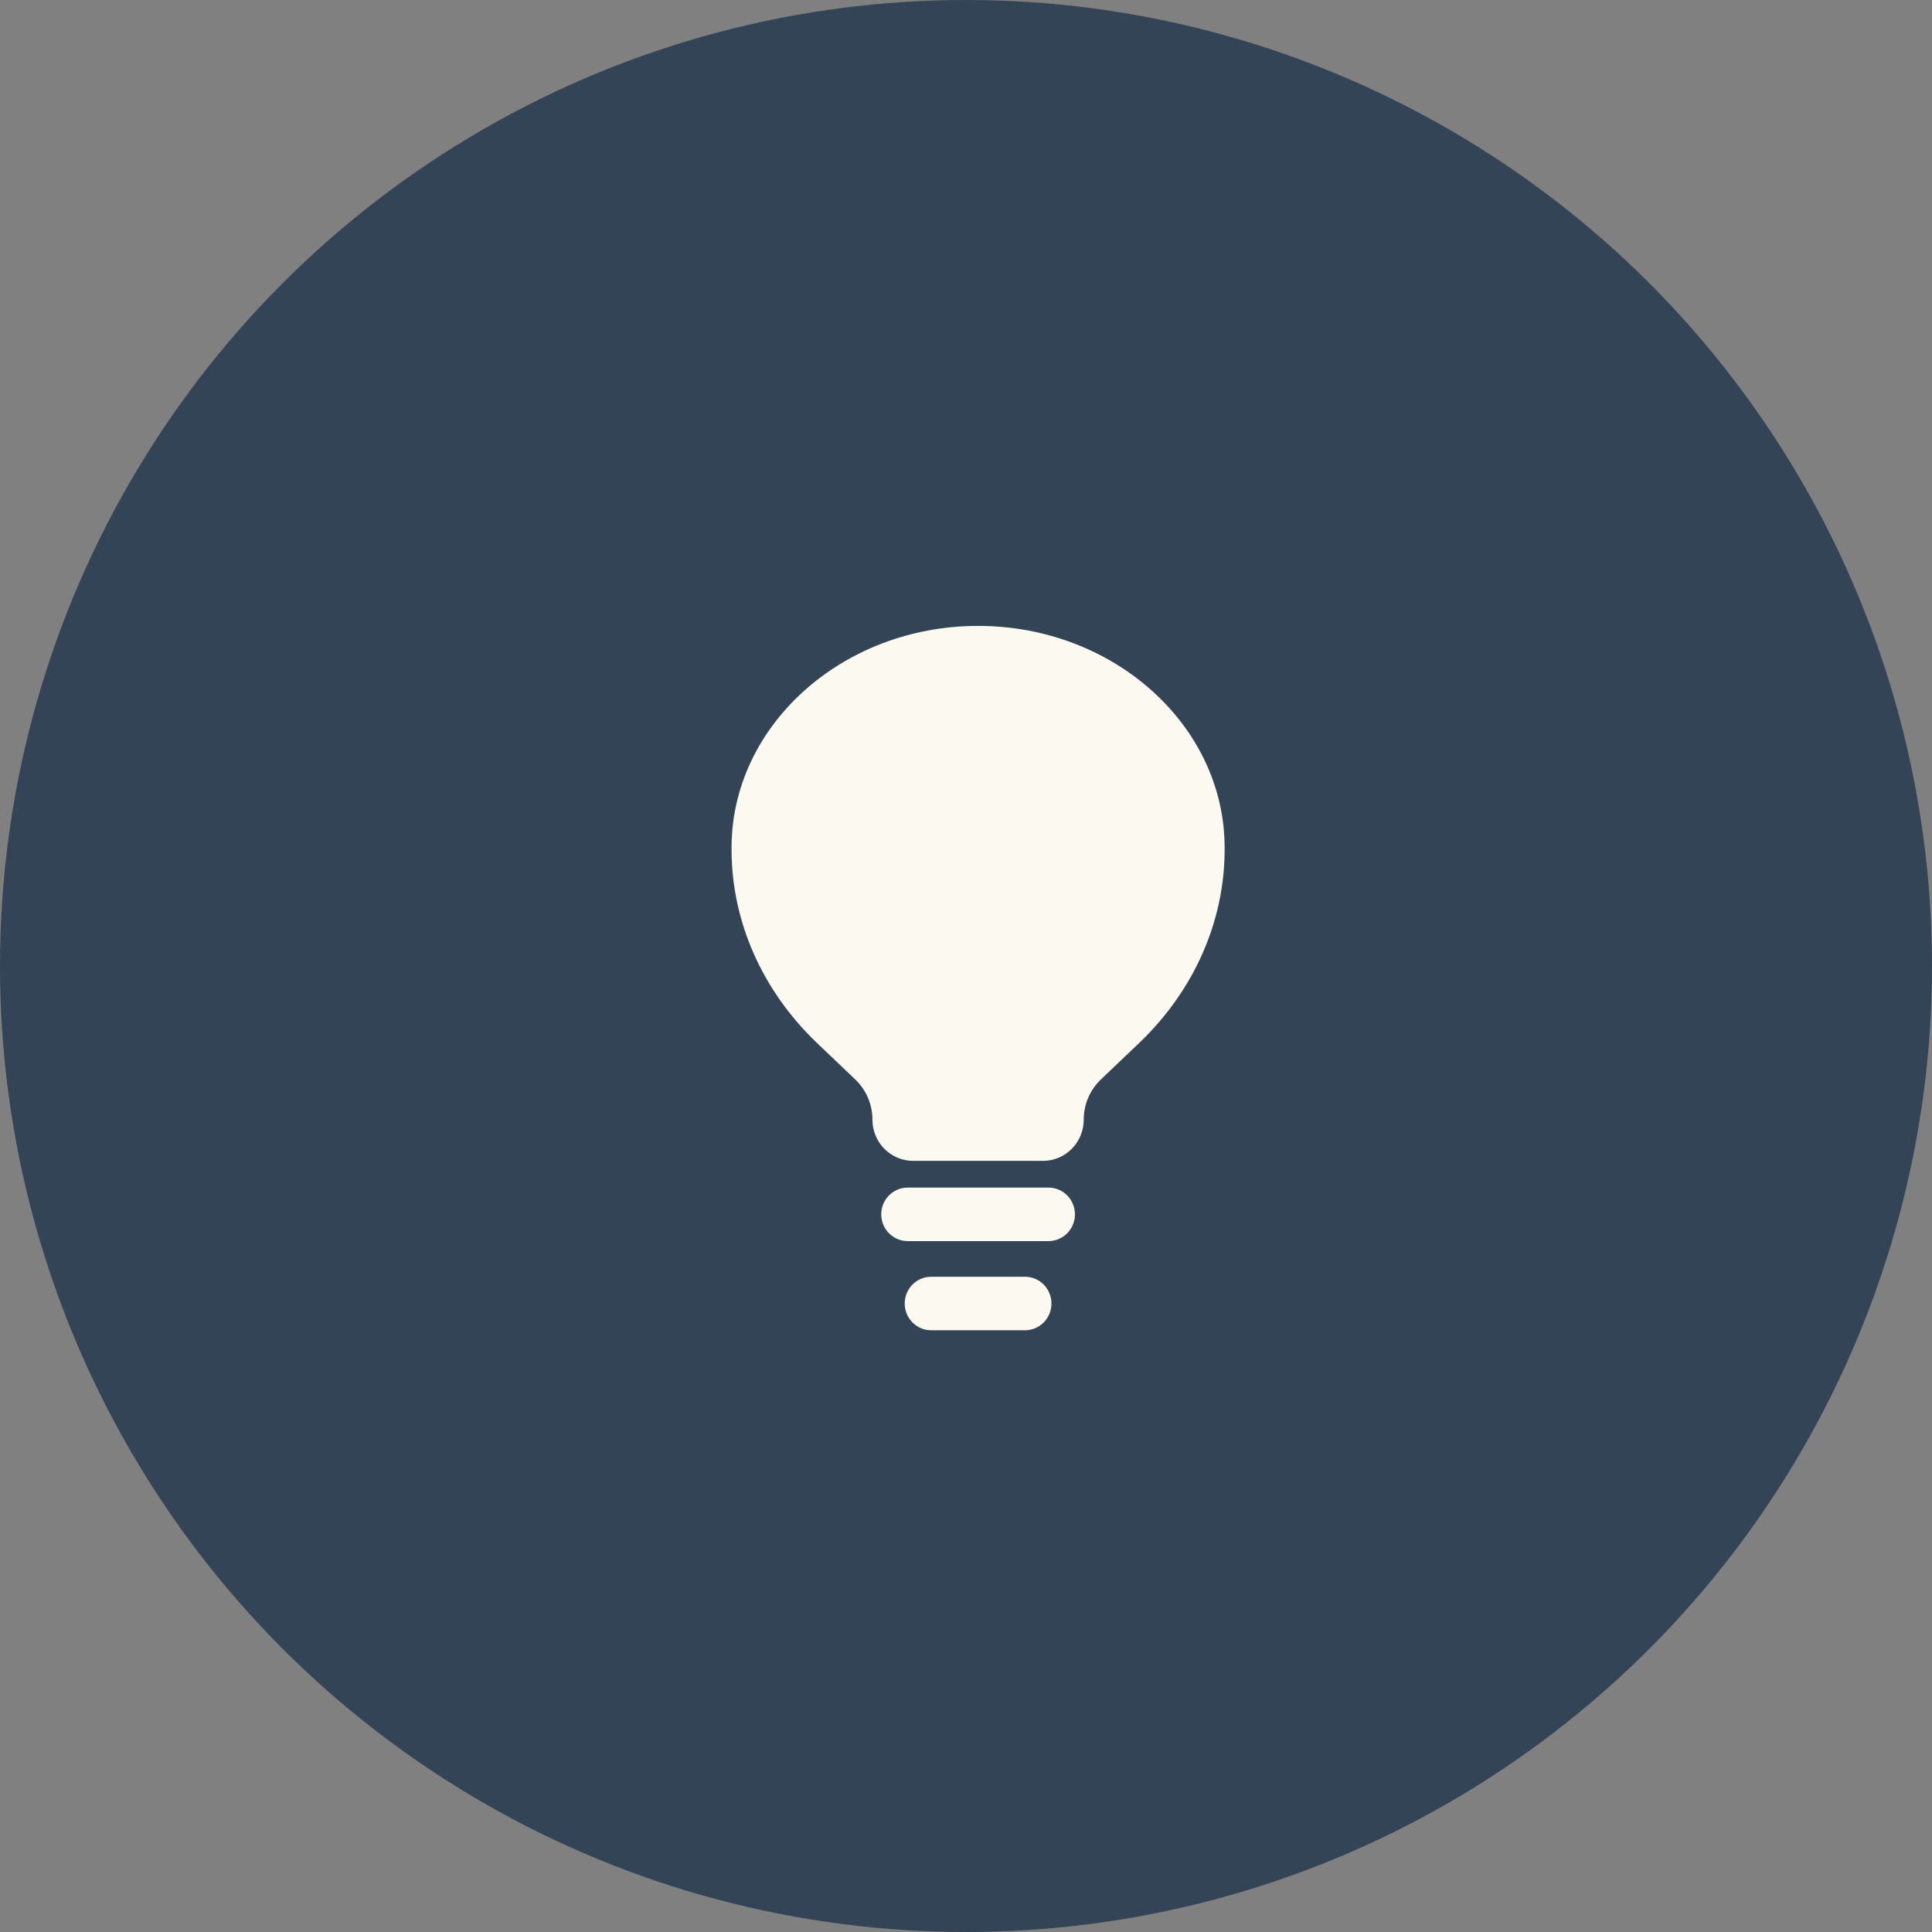 <svg width="80" height="80" viewBox="0 0 80 80" fill="none" xmlns="http://www.w3.org/2000/svg">
<rect x="0" y="0" width="80" height="80" fill="#808080" stroke="none"/>
<circle cx="40" cy="40" r="40" fill="#334456"/>
<path fill-rule="evenodd" clip-rule="evenodd" d="M36.49 50.284C36.49 49.672 36.98 49.176 37.584 49.176H43.417C44.021 49.176 44.511 49.672 44.511 50.284C44.511 50.895 44.021 51.391 43.417 51.391H37.584C36.98 51.391 36.49 50.895 36.49 50.284ZM37.462 53.976C37.462 53.364 37.952 52.868 38.556 52.868H42.445C43.049 52.868 43.538 53.364 43.538 53.976C43.538 54.587 43.049 55.083 42.445 55.083H38.556C37.952 55.083 37.462 54.587 37.462 53.976Z" fill="#FCF9F0"/>
<path d="M33.807 43.166L35.417 44.701C35.869 45.132 36.125 45.732 36.125 46.36C36.125 47.304 36.881 48.069 37.813 48.069H43.188C44.12 48.069 44.875 47.304 44.875 46.36C44.875 45.732 45.131 45.132 45.583 44.701L47.193 43.166C49.441 41.008 50.696 38.172 50.709 35.223L50.709 35.099C50.709 30.062 46.138 25.917 40.5 25.917C34.862 25.917 30.292 30.062 30.292 35.099L30.292 35.223C30.305 38.172 31.56 41.008 33.807 43.166Z" fill="#FCF9F0"/>
</svg>

